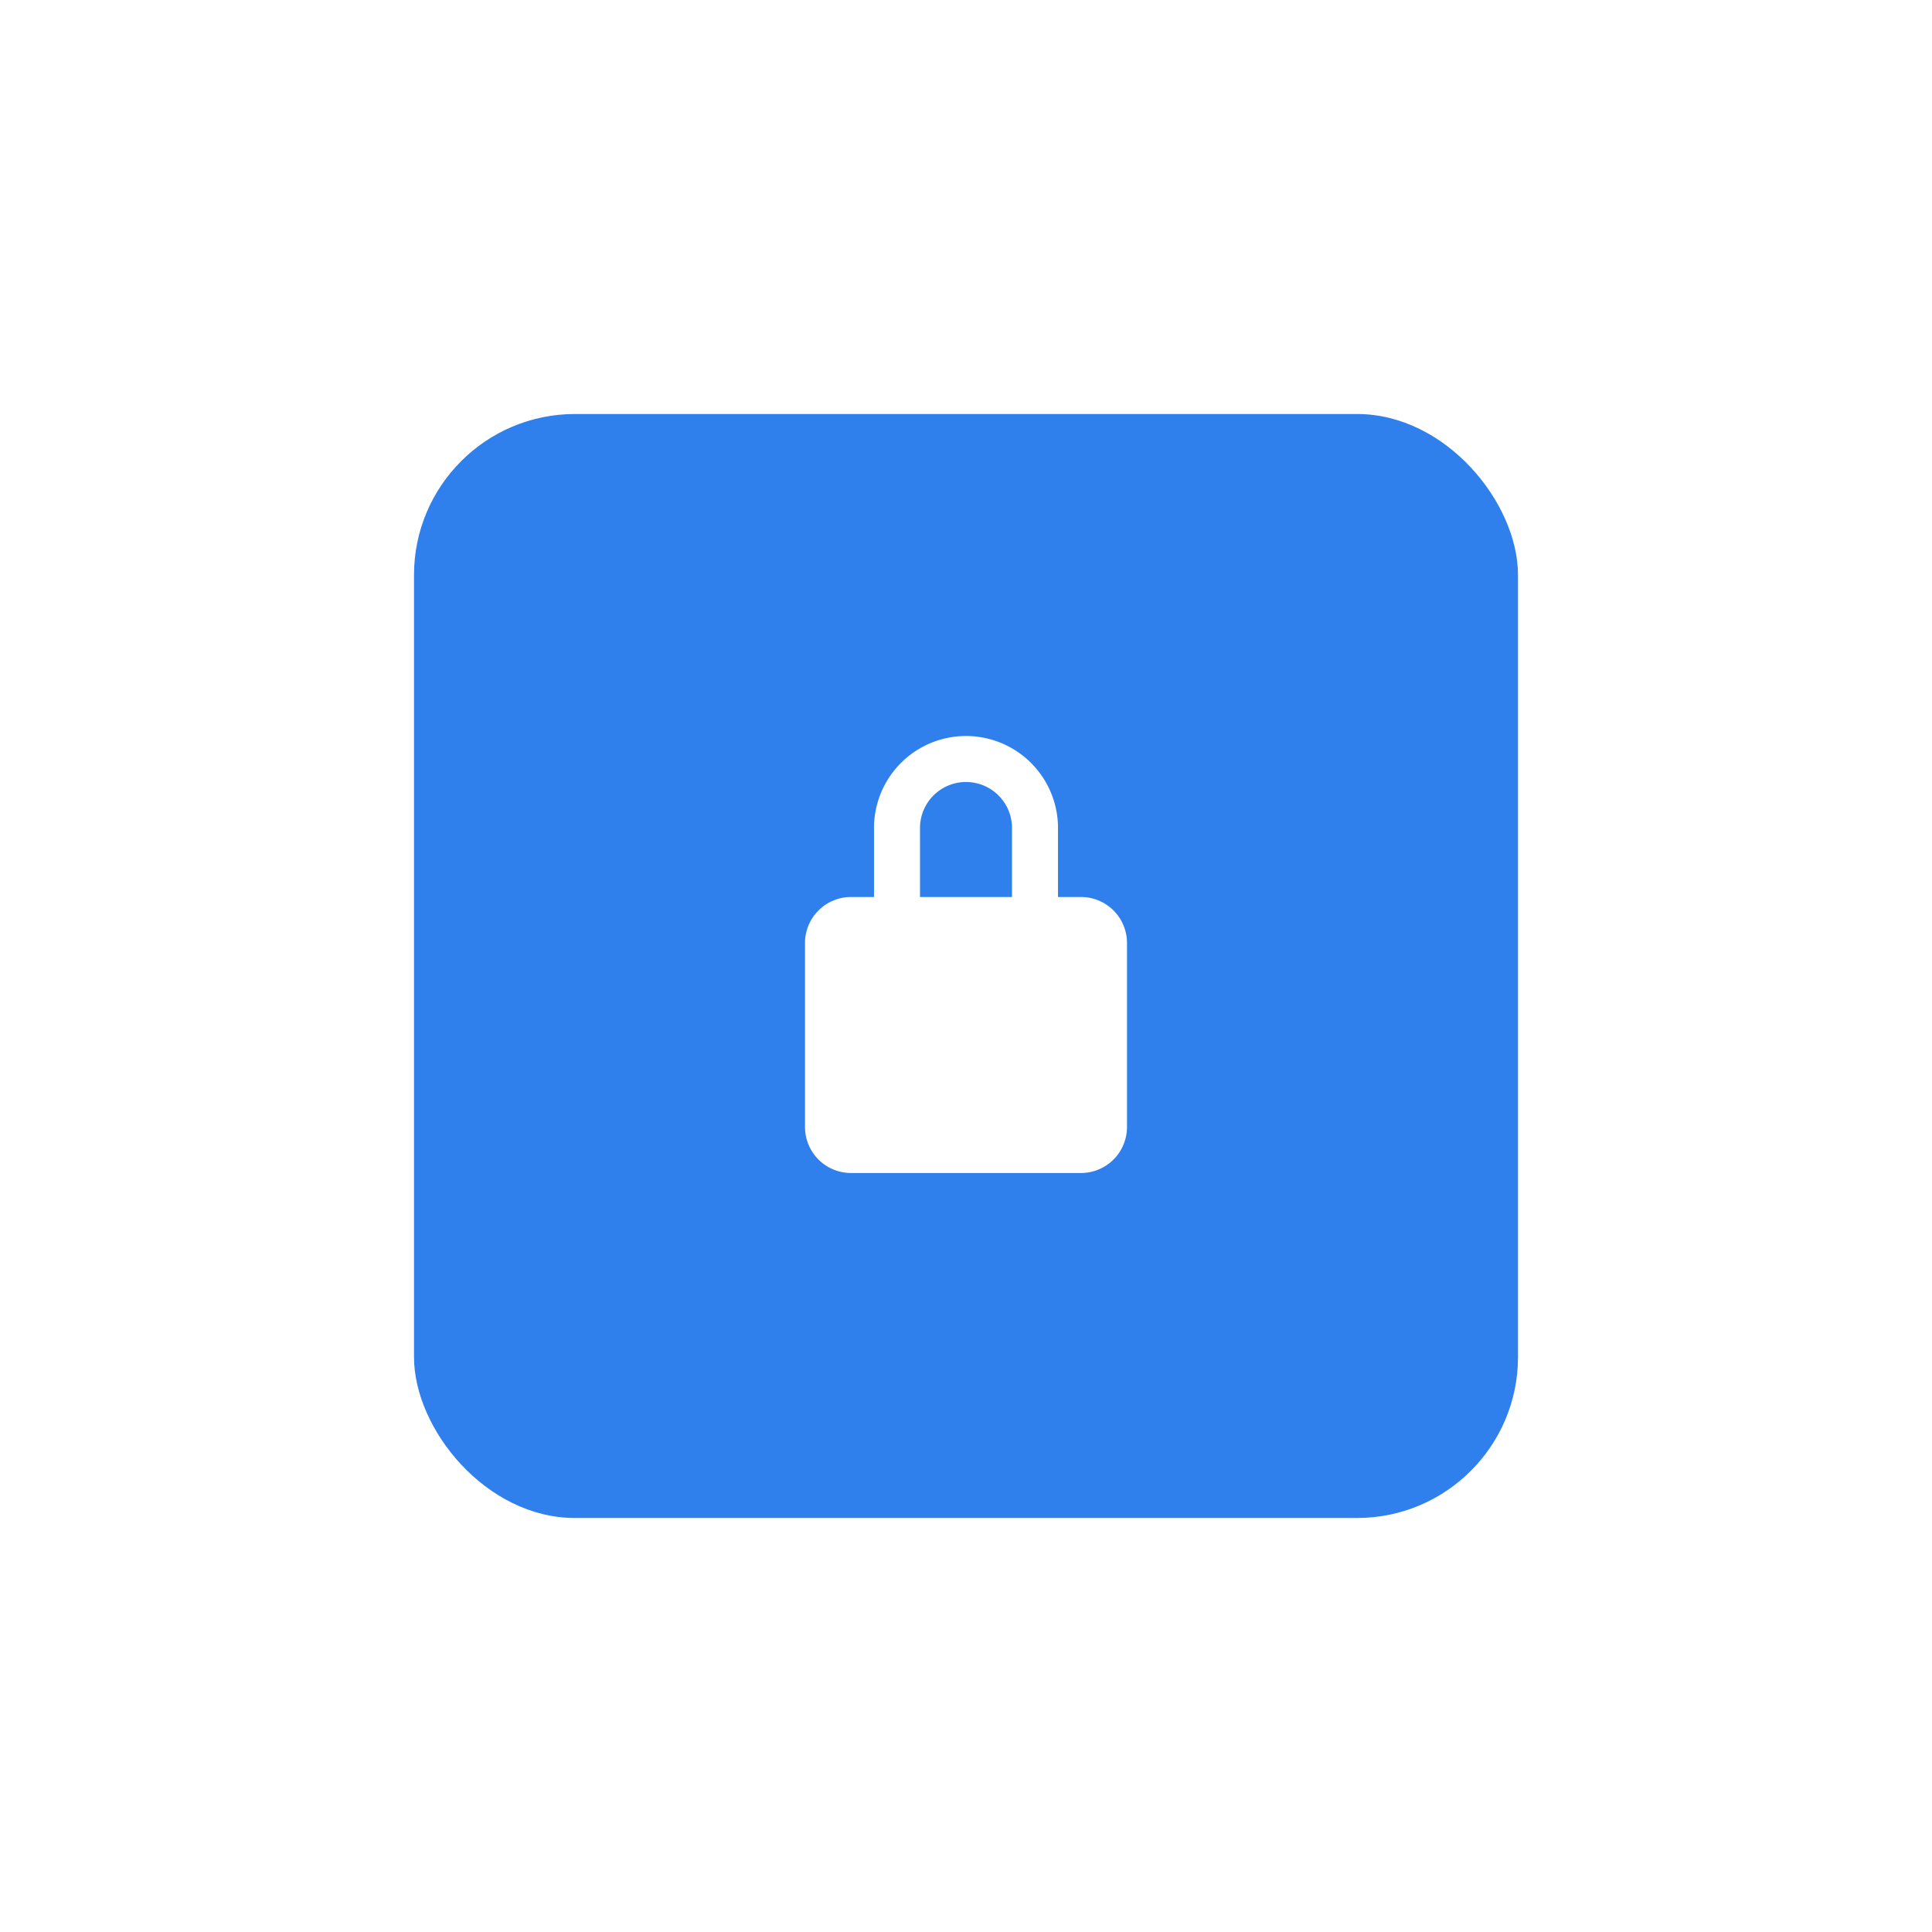 <?xml version="1.0" encoding="UTF-8"?> <svg xmlns="http://www.w3.org/2000/svg" width="84" height="84" fill="none"><g filter="url(#filter0_d_650_16584)"><rect x="18" y="14" width="48" height="48" rx="7" fill="#2F80ED"></rect><path fill-rule="evenodd" clip-rule="evenodd" d="M38 35v-3a4 4 0 018 0v3h1a2 2 0 012 2v8a2 2 0 01-2 2H37a2 2 0 01-2-2v-8a2 2 0 012-2h1zm6-3v3h-4v-3a2 2 0 114 0z" fill="#fff"></path></g><defs><filter id="filter0_d_650_16584" x="0" y="0" width="84" height="84" filterUnits="userSpaceOnUse" color-interpolation-filters="sRGB"><feFlood flood-opacity="0" result="BackgroundImageFix"></feFlood><feColorMatrix in="SourceAlpha" values="0 0 0 0 0 0 0 0 0 0 0 0 0 0 0 0 0 0 127 0" result="hardAlpha"></feColorMatrix><feOffset dy="4"></feOffset><feGaussianBlur stdDeviation="9"></feGaussianBlur><feComposite in2="hardAlpha" operator="out"></feComposite><feColorMatrix values="0 0 0 0 0.475 0 0 0 0 0.667 0 0 0 0 0.925 0 0 0 0.5 0"></feColorMatrix><feBlend in2="BackgroundImageFix" result="effect1_dropShadow_650_16584"></feBlend><feBlend in="SourceGraphic" in2="effect1_dropShadow_650_16584" result="shape"></feBlend></filter></defs></svg> 
